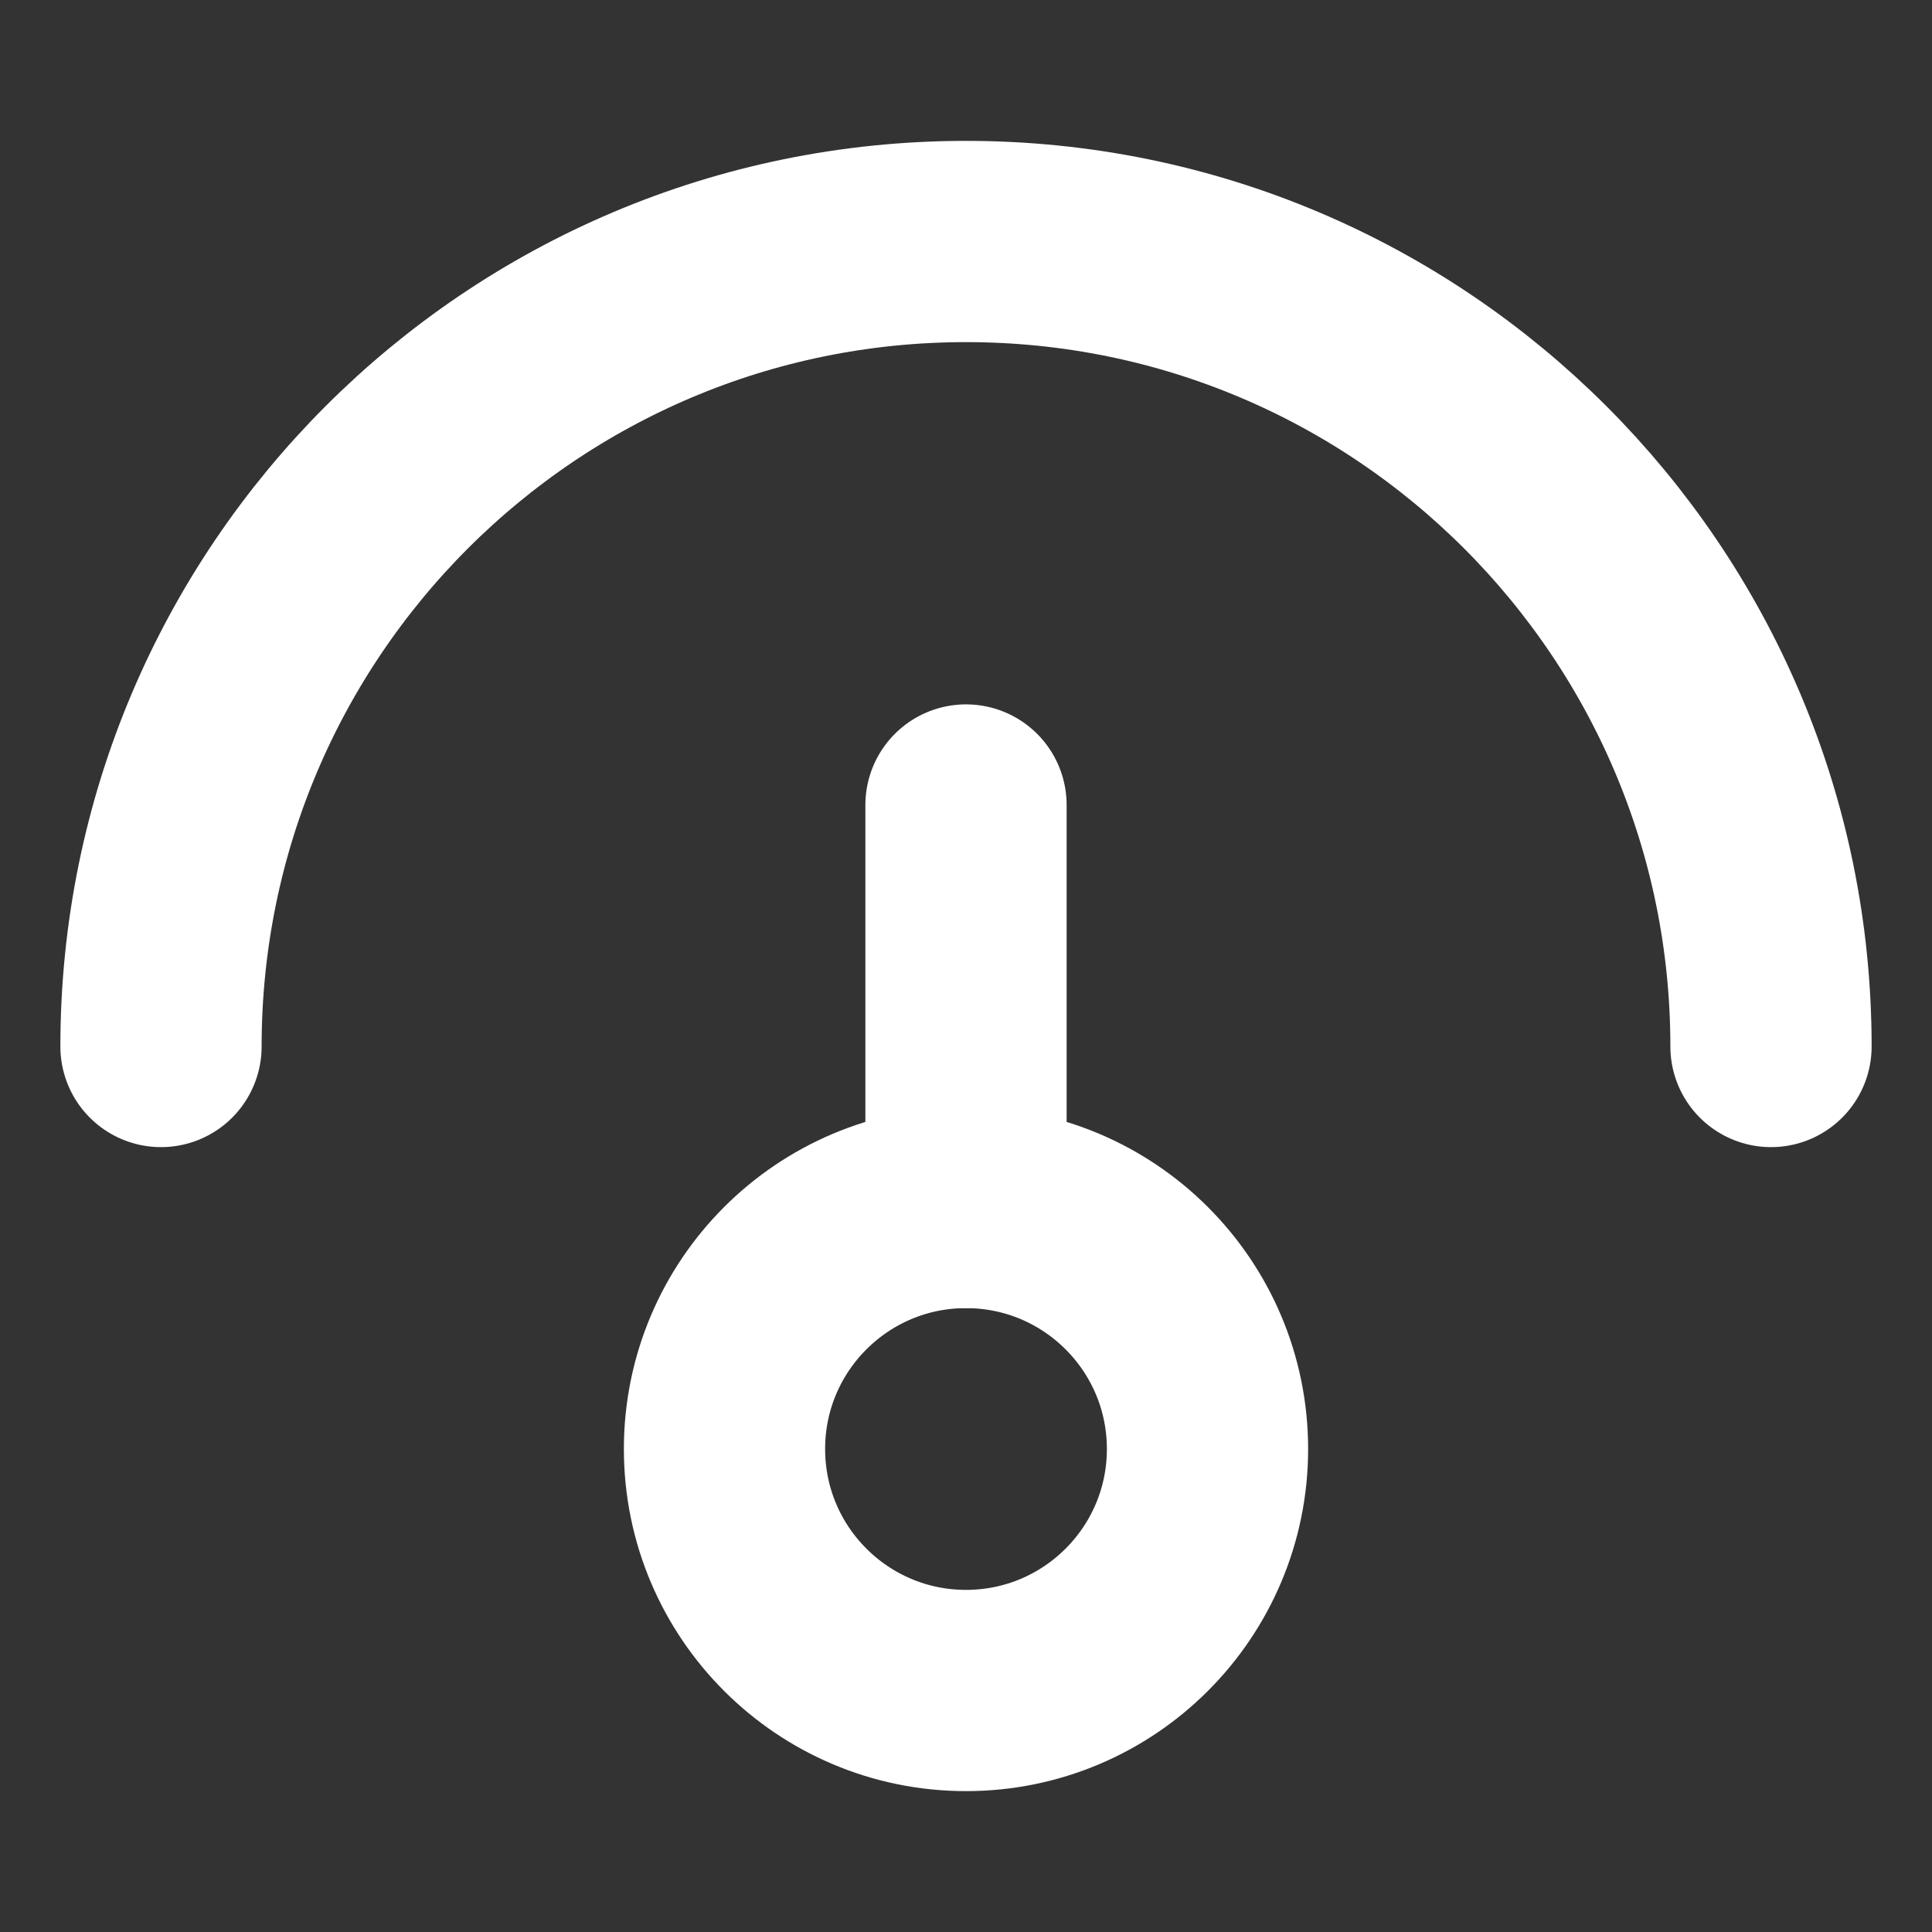 <?xml version="1.0" encoding="UTF-8"?>
<svg xmlns="http://www.w3.org/2000/svg" width="24" height="24" viewBox="0 0 24 24" fill="none">
  <rect x="0" y="0" width="24" height="24" fill="#333333" stroke="none"/>
  <circle cx="12" cy="18" r="3" stroke="white" stroke-width="2.5"></circle>
  <path d="M12 15V10" stroke="white" stroke-width="2.5" stroke-linecap="round"></path>
  <path d="M22 13C22 7.477 17.523 3 12 3C6.477 3 2 7.477 2 13" stroke="white" stroke-width="2.5" stroke-linecap="round"></path>
</svg>
